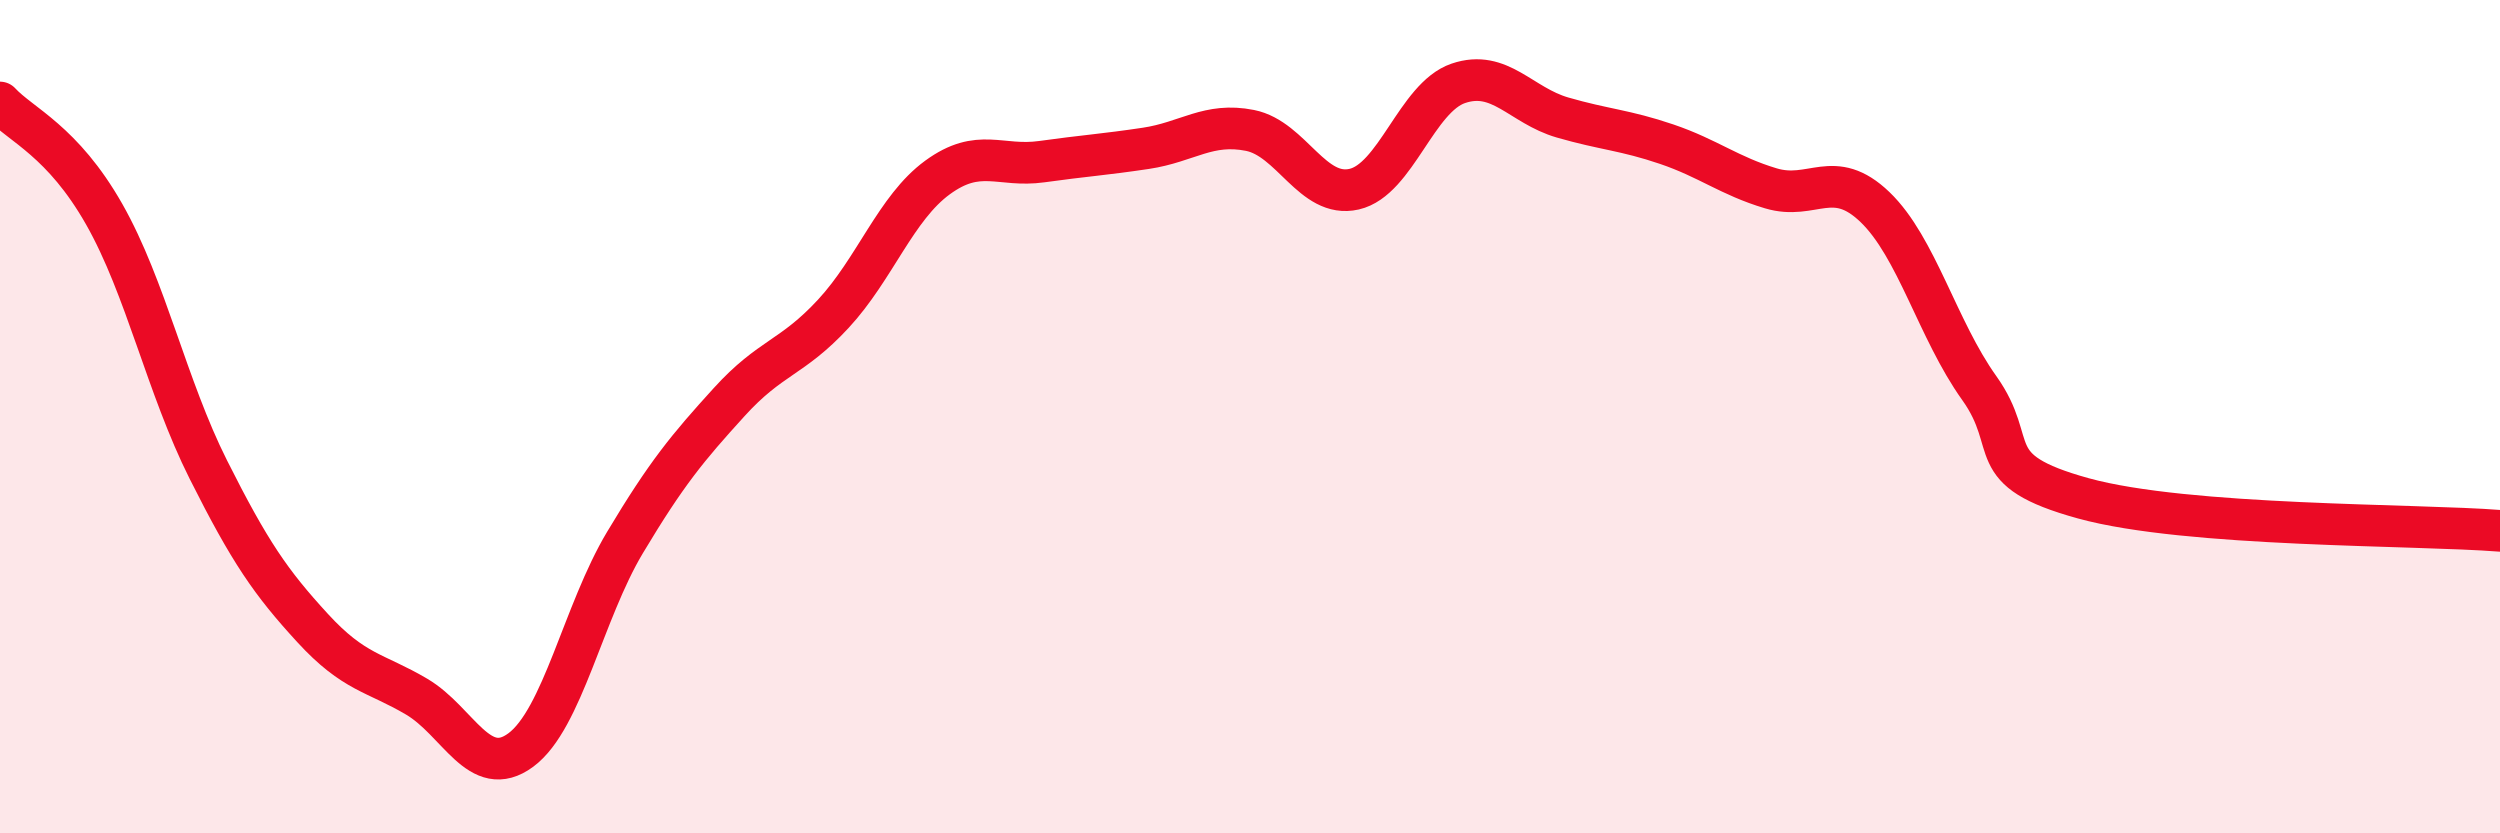 
    <svg width="60" height="20" viewBox="0 0 60 20" xmlns="http://www.w3.org/2000/svg">
      <path
        d="M 0,2.46 C 0.5,3 1.5,3.38 2.5,5.14 C 3.5,6.9 4,9.28 5,11.27 C 6,13.26 6.5,13.98 7.5,15.07 C 8.5,16.16 9,16.13 10,16.72 C 11,17.31 11.5,18.74 12.5,18 C 13.5,17.26 14,14.69 15,13.02 C 16,11.35 16.5,10.75 17.5,9.65 C 18.5,8.55 19,8.61 20,7.53 C 21,6.45 21.5,4.99 22.5,4.26 C 23.5,3.53 24,4.02 25,3.88 C 26,3.74 26.5,3.71 27.5,3.56 C 28.5,3.41 29,2.93 30,3.13 C 31,3.33 31.5,4.77 32.5,4.54 C 33.5,4.31 34,2.34 35,2 C 36,1.66 36.5,2.53 37.5,2.82 C 38.5,3.11 39,3.12 40,3.46 C 41,3.8 41.5,4.22 42.5,4.52 C 43.5,4.82 44,4.01 45,4.97 C 46,5.93 46.5,7.91 47.5,9.31 C 48.5,10.71 47.5,11.27 50,11.96 C 52.5,12.65 58,12.58 60,12.74L60 20L0 20Z"
        fill="#EB0A25"
        opacity="0.1"
        stroke-linecap="round"
        stroke-linejoin="round"
      />
      <path
        d="M 0,2.46 C 0.5,3 1.5,3.38 2.5,5.14 C 3.5,6.9 4,9.28 5,11.27 C 6,13.26 6.5,13.98 7.5,15.07 C 8.5,16.16 9,16.13 10,16.72 C 11,17.31 11.5,18.74 12.5,18 C 13.5,17.26 14,14.69 15,13.02 C 16,11.35 16.5,10.75 17.5,9.65 C 18.5,8.55 19,8.61 20,7.53 C 21,6.45 21.5,4.99 22.5,4.26 C 23.5,3.53 24,4.02 25,3.88 C 26,3.74 26.5,3.71 27.5,3.56 C 28.5,3.41 29,2.93 30,3.13 C 31,3.33 31.5,4.77 32.5,4.54 C 33.5,4.31 34,2.34 35,2 C 36,1.66 36.5,2.53 37.5,2.82 C 38.5,3.11 39,3.12 40,3.46 C 41,3.8 41.5,4.22 42.5,4.52 C 43.5,4.82 44,4.01 45,4.97 C 46,5.93 46.5,7.91 47.5,9.31 C 48.5,10.71 47.5,11.27 50,11.96 C 52.5,12.65 58,12.58 60,12.74"
        stroke="#EB0A25"
        stroke-width="1"
        fill="none"
        stroke-linecap="round"
        stroke-linejoin="round"
      />
    </svg>
  